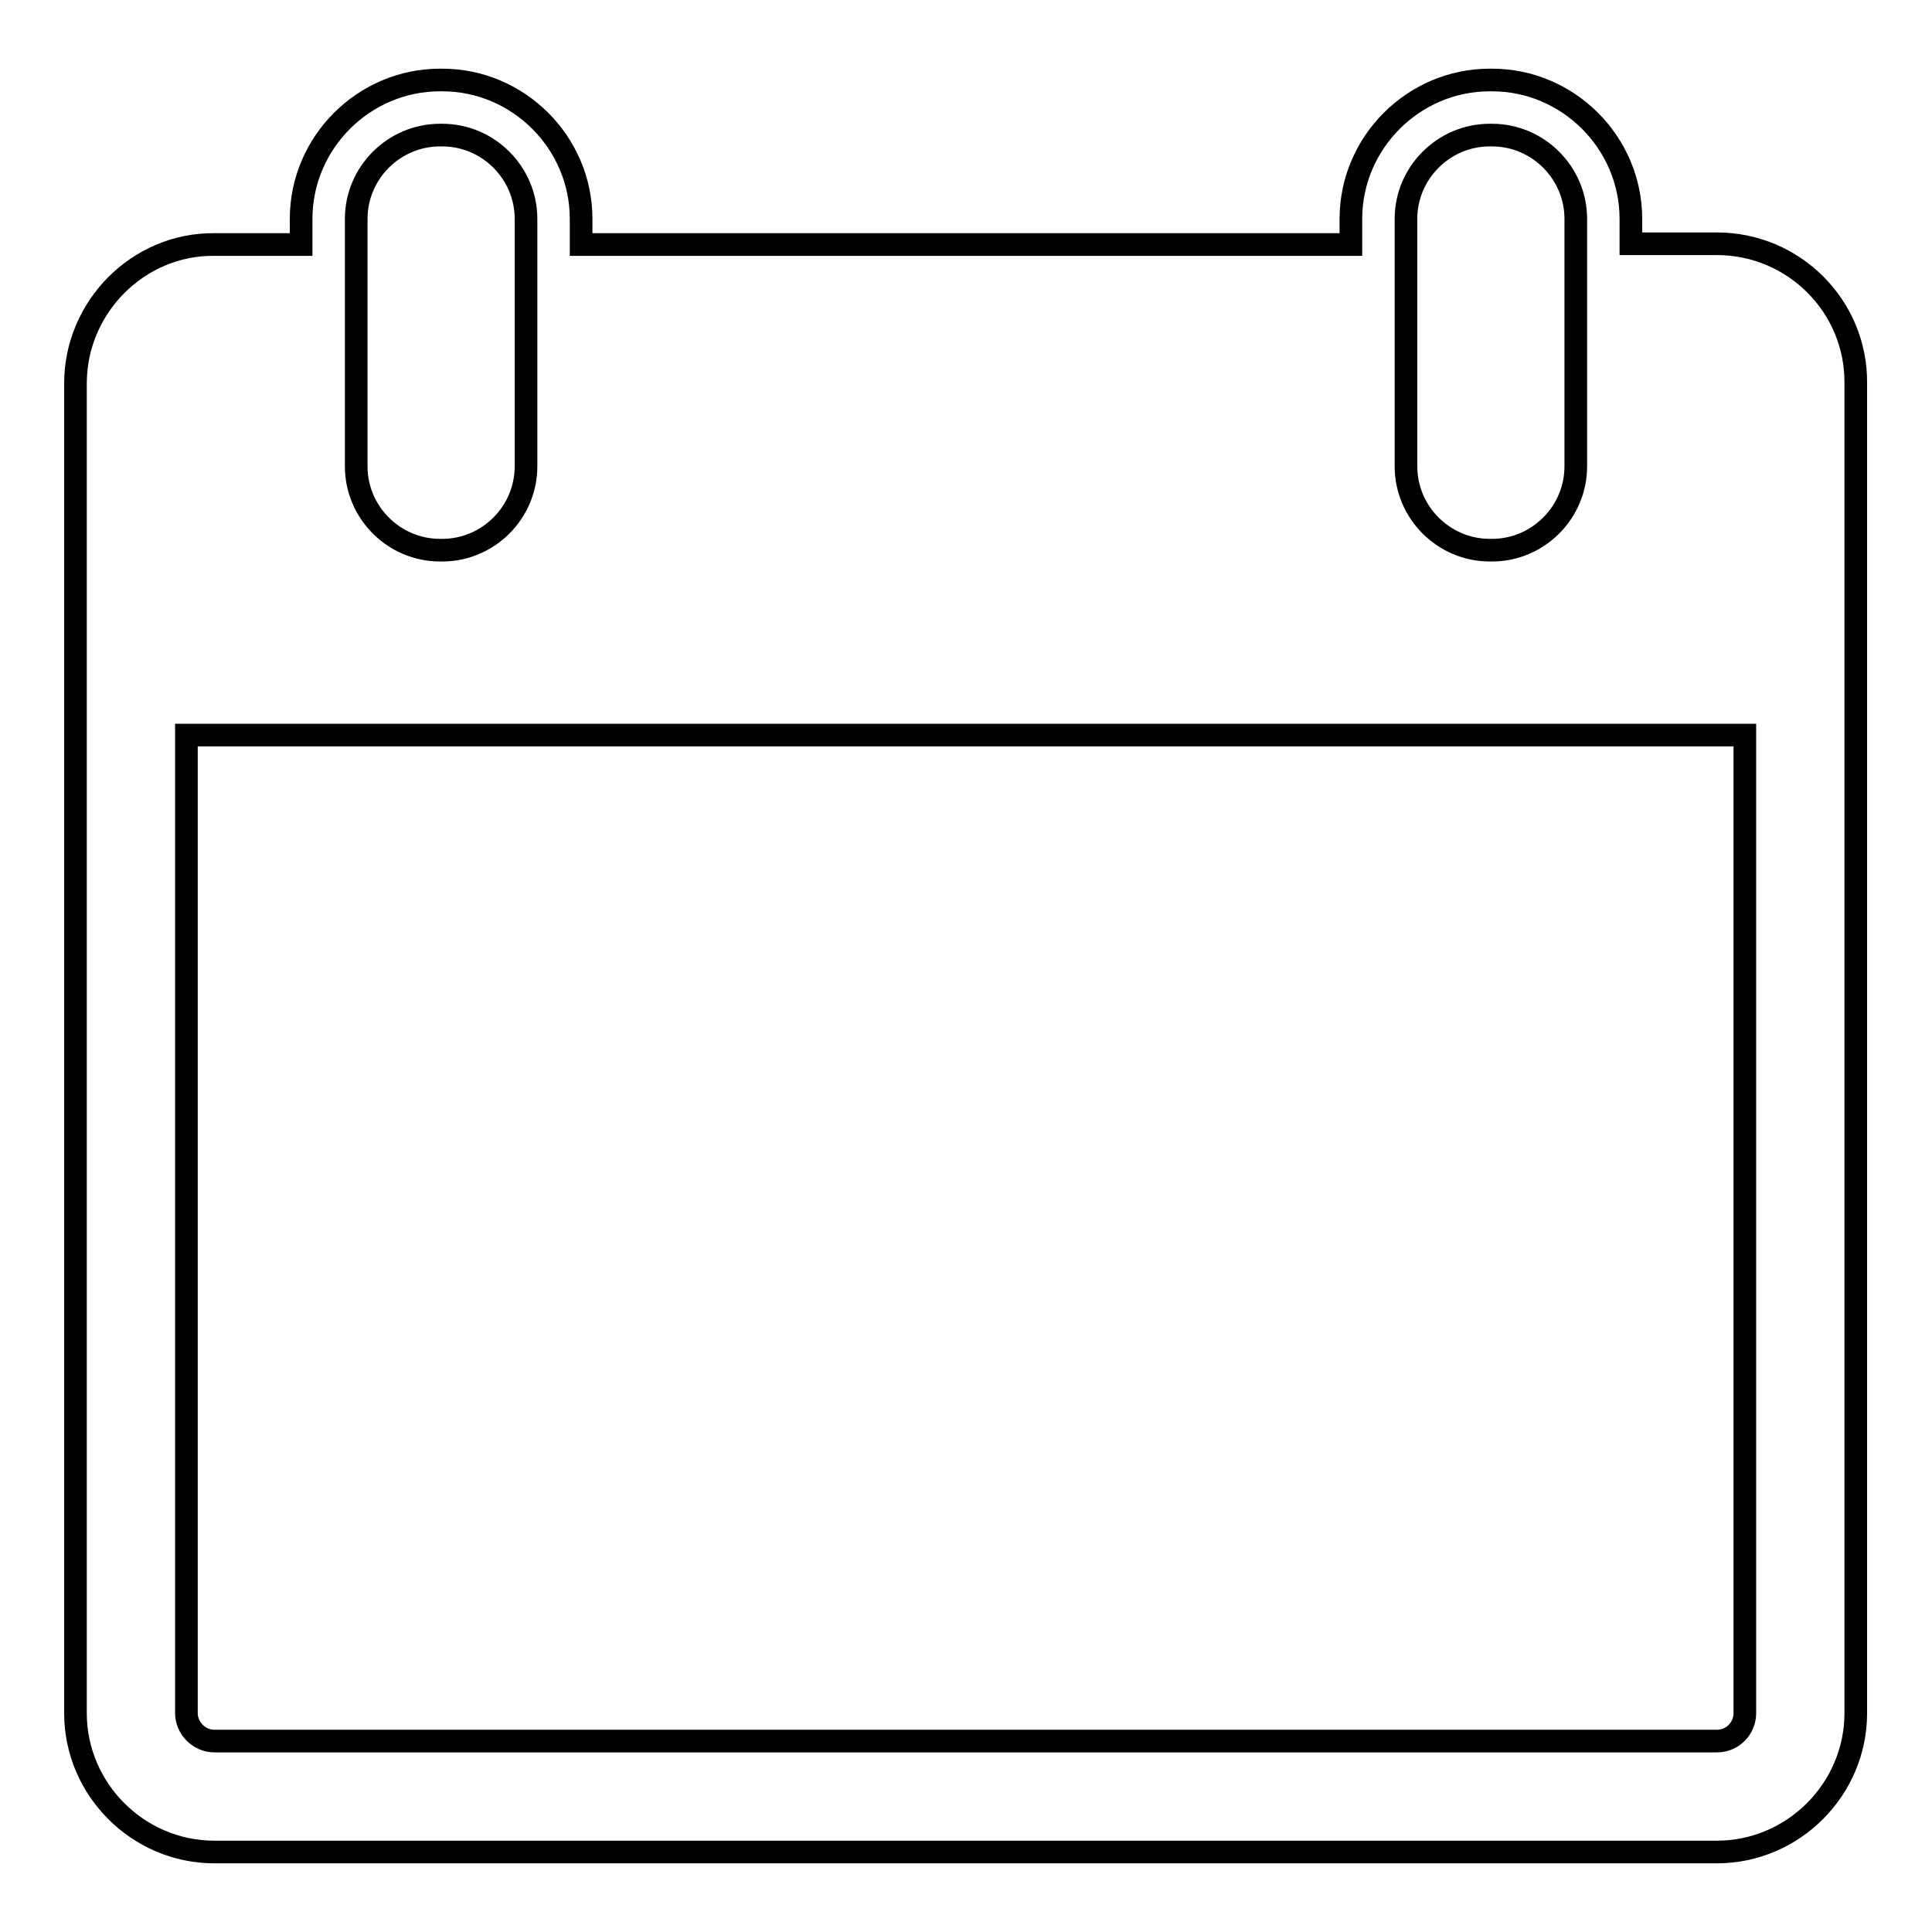 <?xml version="1.0" encoding="utf-8"?>
<!-- Svg Vector Icons : http://www.onlinewebfonts.com/icon -->
<!DOCTYPE svg PUBLIC "-//W3C//DTD SVG 1.1//EN" "http://www.w3.org/Graphics/SVG/1.1/DTD/svg11.dtd">
<svg version="1.1" xmlns="http://www.w3.org/2000/svg" xmlns:xlink="http://www.w3.org/1999/xlink" x="0px" y="0px" viewBox="0 0 256 256" enable-background="new 0 0 256 256" xml:space="preserve">
<g><g><path stroke-width="3" fill-opacity="0" stroke="#000000"  d="M227.5,32.3h-11.4V29c0-10.1-8.3-18.4-18.4-18.4h-0.3c-10.1,0-18.4,8.3-18.4,18.4v3.4H77V29c0-10.1-8.3-18.4-18.4-18.4h-0.3c-10.1,0-18.4,8.3-18.4,18.4v3.4H28.4C18.3,32.3,10,40.7,10,50.8V227c0,10.1,8.3,18.4,18.4,18.4h199.1c10.1,0,18.4-8.3,18.4-18.4V50.8C246,40.6,237.7,32.3,227.5,32.3z M186.3,29c0-6.1,5-11.1,11.1-11.1h0.3c6.1,0,11.1,5,11.1,11.1v32.8c0,6.1-5,11.1-11.1,11.1h-0.3c-6.1,0-11.1-5-11.1-11.1V29z M47.2,29c0-6.1,5-11.1,11.1-11.1h0.3c6.1,0,11.1,5,11.1,11.1v32.8c0,6.1-5,11.1-11.1,11.1h-0.3c-6.1,0-11.1-5-11.1-11.1V29z M227.5,230.7H28.4c-2,0-3.7-1.7-3.7-3.7V97.4h206.5V227C231.2,229,229.6,230.7,227.5,230.7z"/></g></g>
</svg>